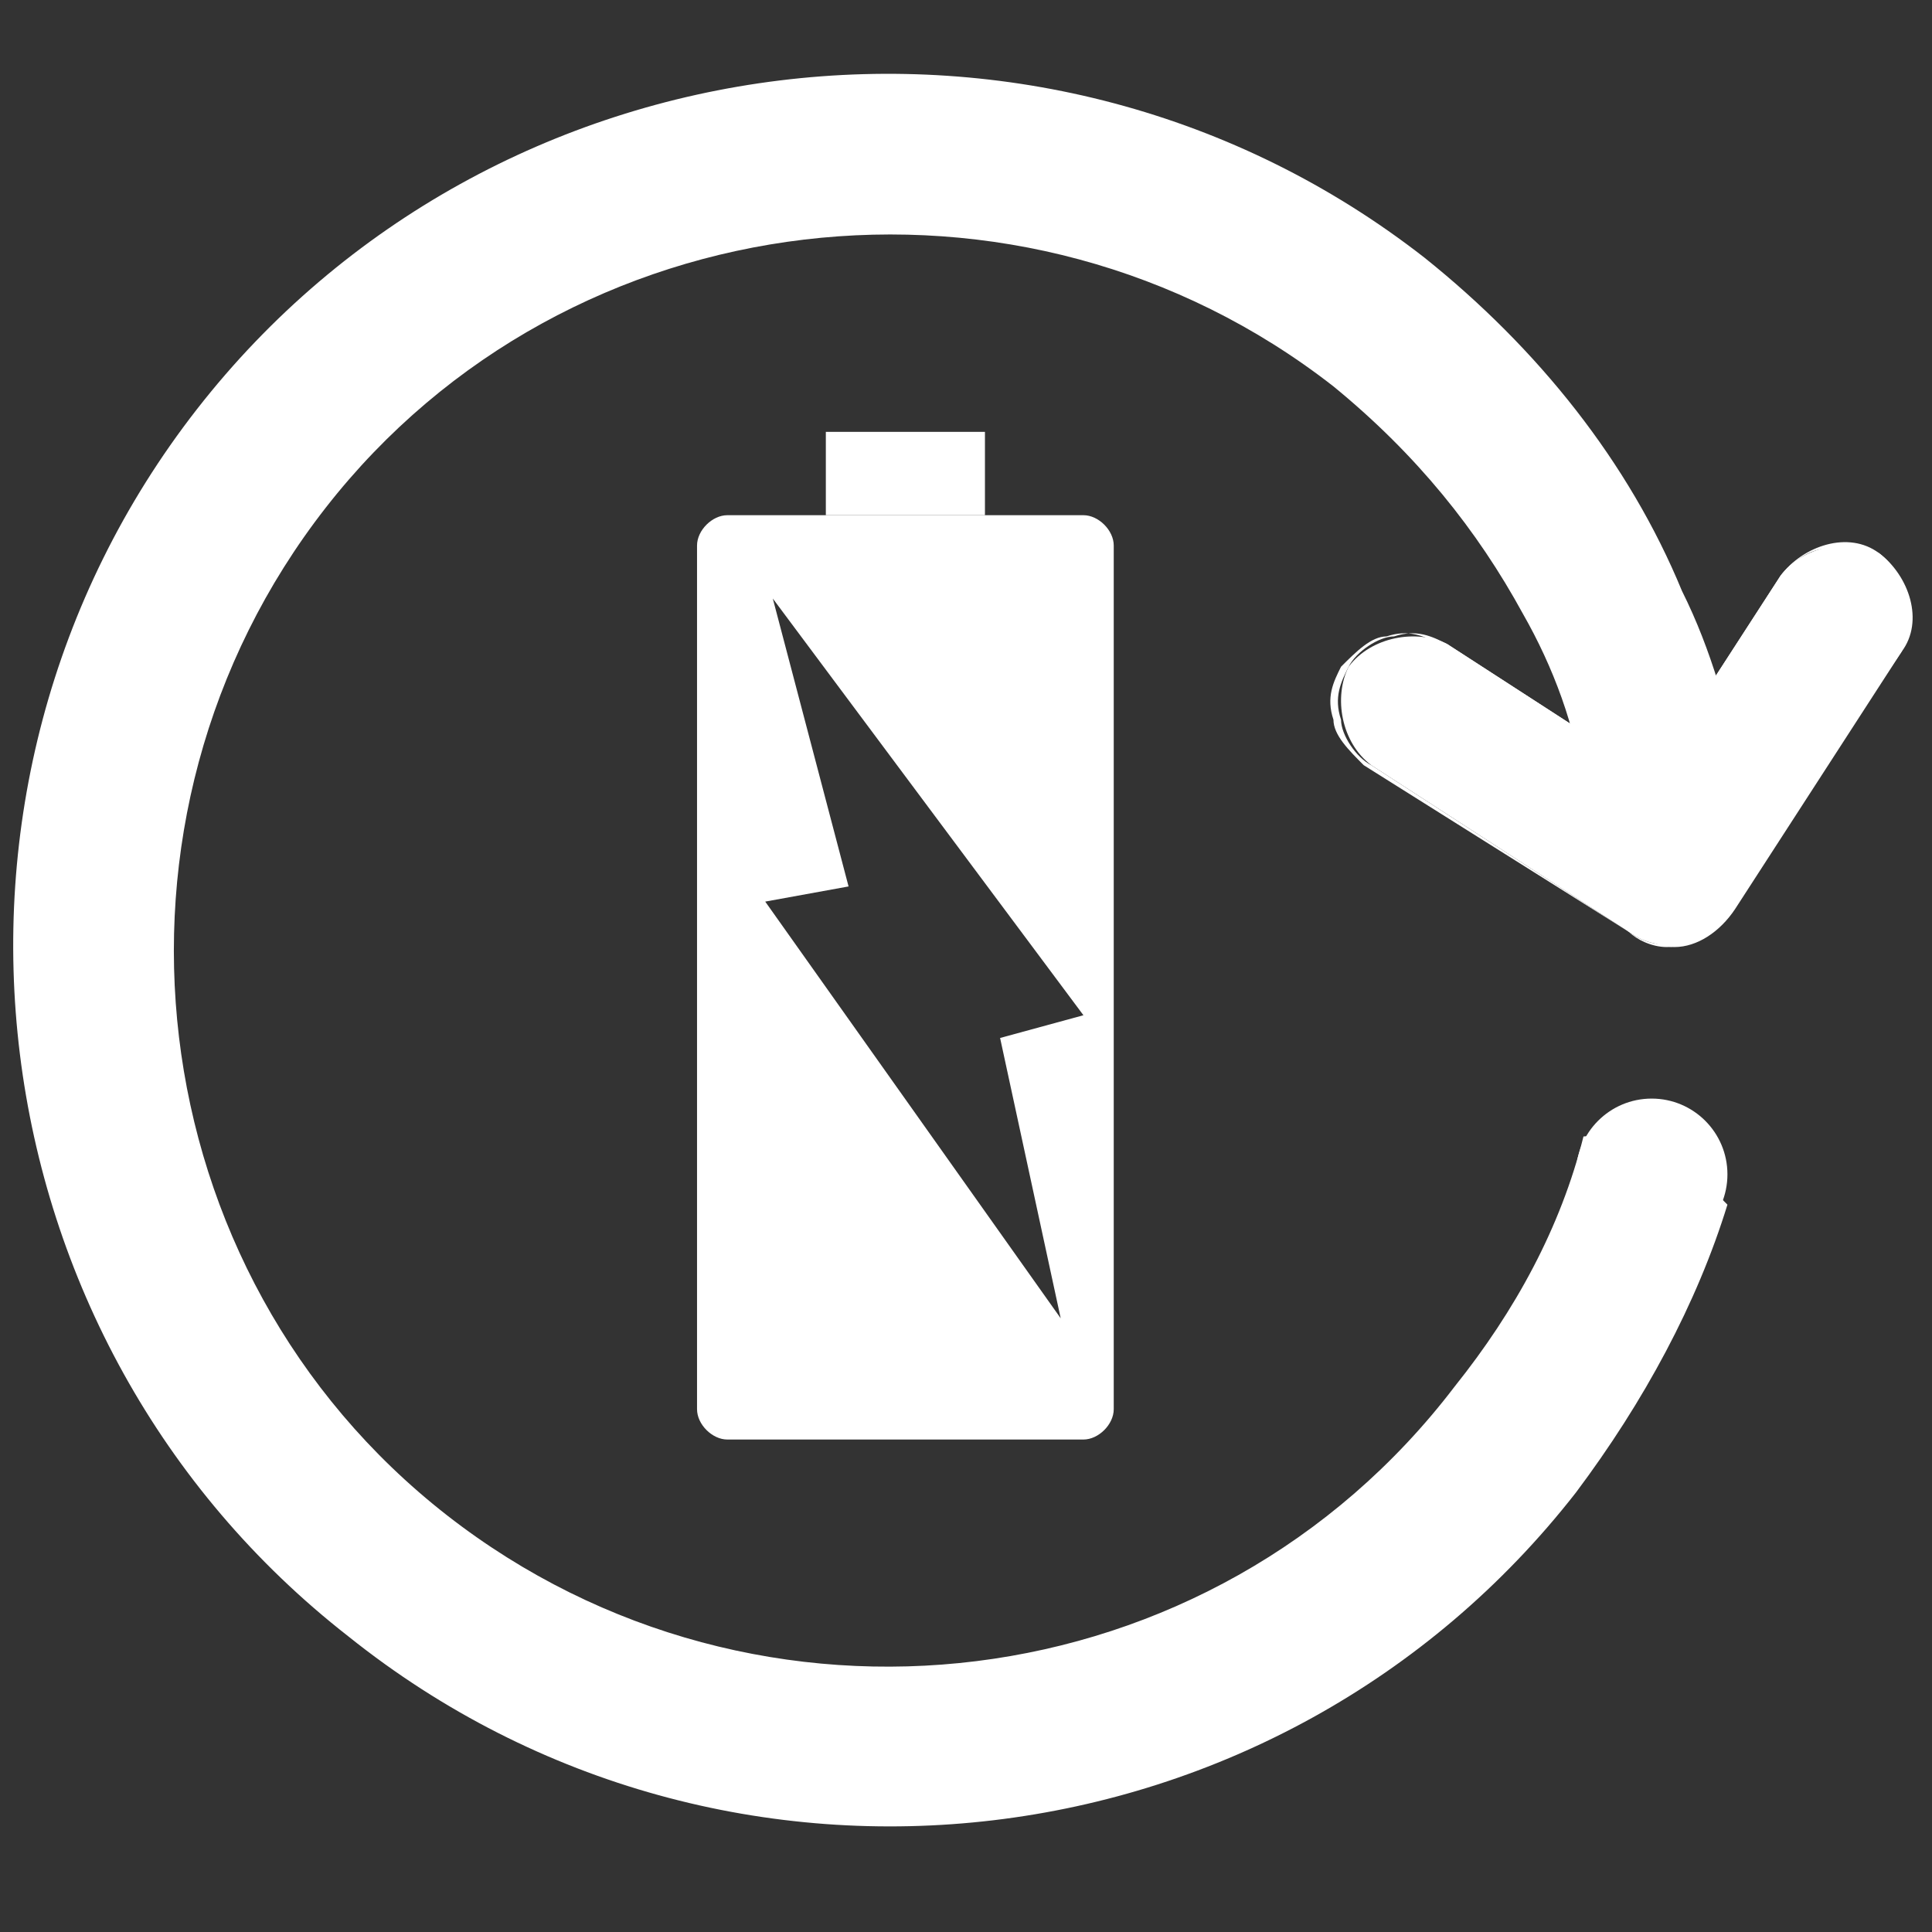 <?xml version="1.0" encoding="utf-8"?>
<svg xmlns="http://www.w3.org/2000/svg" xmlns:xlink="http://www.w3.org/1999/xlink" version="1.1" id="Ebene_1" x="0px" y="0px" viewBox="0 0 25.5 25.5" style="enable-background:new 0 0 25.5 25.5;" xml:space="preserve" width="40" height="40">
<rect x="0" y="0" width="25.5" height="25.5" fill="#333333" stroke="none"/>
<style type="text/css">
	.st0{fill:#FFFFFF;}
</style>
<path class="st0" d="M14.3,6.8l-4.7,0C9.4,6.8,9.2,7,9.2,7.2l0,11.4c0,0.2,0.2,0.4,0.4,0.4l4.7,0c0.2,0,0.4-0.2,0.4-0.4l0-11.4  C14.7,7,14.5,6.8,14.3,6.8z M13.2,13.7l0.8,3.7l-3.9-5.5l1.1-0.2l-1-3.8l0,0l4.1,5.5L13.2,13.7z"/>
<path class="st0" d="M20.5,9.1"/>
<g>
	<path class="st0" d="M21.5,12.3l-3.4-2.2c-0.4-0.3-0.5-0.9-0.3-1.3v0c0.3-0.4,0.9-0.5,1.3-0.3l3.4,2.2c0.4,0.3,0.5,0.9,0.3,1.3l0,0   C22.5,12.5,21.9,12.6,21.5,12.3z"/>
	<path class="st0" d="M22,12.5c-0.2,0-0.4-0.1-0.5-0.2l-3.4-2.2c-0.2-0.1-0.4-0.4-0.4-0.6c-0.1-0.3,0-0.5,0.1-0.7   c0.1-0.2,0.4-0.4,0.6-0.4c0.3-0.1,0.5,0,0.7,0.1l3.4,2.2c0.2,0.1,0.4,0.4,0.4,0.6c0.1,0.3,0,0.5-0.1,0.7   C22.6,12.3,22.3,12.5,22,12.5z M21.5,12.3c0.4,0.3,1,0.2,1.2-0.3c0.1-0.2,0.2-0.4,0.1-0.7c0-0.2-0.2-0.4-0.4-0.6l-3.4-2.2   c-0.2-0.1-0.4-0.2-0.7-0.1c-0.2,0-0.4,0.2-0.6,0.4c-0.1,0.2-0.2,0.4-0.1,0.7c0,0.2,0.2,0.4,0.4,0.6L21.5,12.3z"/>
</g>
<g>
	<path class="st0" d="M21.3,11l2.2-3.4c0.3-0.4,0.9-0.5,1.3-0.3v0c0.4,0.3,0.5,0.9,0.3,1.3L22.8,12c-0.3,0.4-0.9,0.5-1.3,0.3l0,0   C21.1,12,21,11.4,21.3,11z"/>
	<path class="st0" d="M22.1,12.5c-0.2,0-0.4-0.1-0.5-0.2C21.1,12,21,11.4,21.3,11l2.2-3.4c0.3-0.4,0.9-0.6,1.3-0.3   c0.4,0.3,0.6,0.9,0.3,1.3L22.9,12C22.7,12.3,22.4,12.5,22.1,12.5z M21.3,11c-0.3,0.4-0.2,1,0.3,1.2c0.4,0.3,1,0.2,1.2-0.3L25,8.6   c0.3-0.4,0.2-1-0.3-1.2c-0.4-0.3-1-0.2-1.2,0.3L21.3,11z"/>
</g>
<circle class="st0" cx="21.8" cy="15.5" r="1"/>
<path class="st0" d="M20.8,19.7c0.9-1.2,1.6-2.5,2-3.8L22,15.1l0.2-0.2L20.9,15c-0.3,1.2-0.9,2.3-1.7,3.3C16,22.5,10,23.2,5.9,20  S1.1,10.8,4.3,6.7s9.2-4.8,13.3-1.6c1.1,0.9,1.9,1.9,2.5,3c0.4,0.7,0.7,1.5,0.8,2.3l2.1-0.2c-0.2-0.8-0.4-1.6-0.8-2.4  c-0.7-1.7-1.9-3.2-3.4-4.4c-5-3.9-12.3-3-16.2,2c-3.9,5-3,12.3,2,16.2C9.6,25.6,16.9,24.7,20.8,19.7z"/>
<rect x="10.9" y="5.7" class="st0" width="2.1" height="1.1"/>
</svg>
